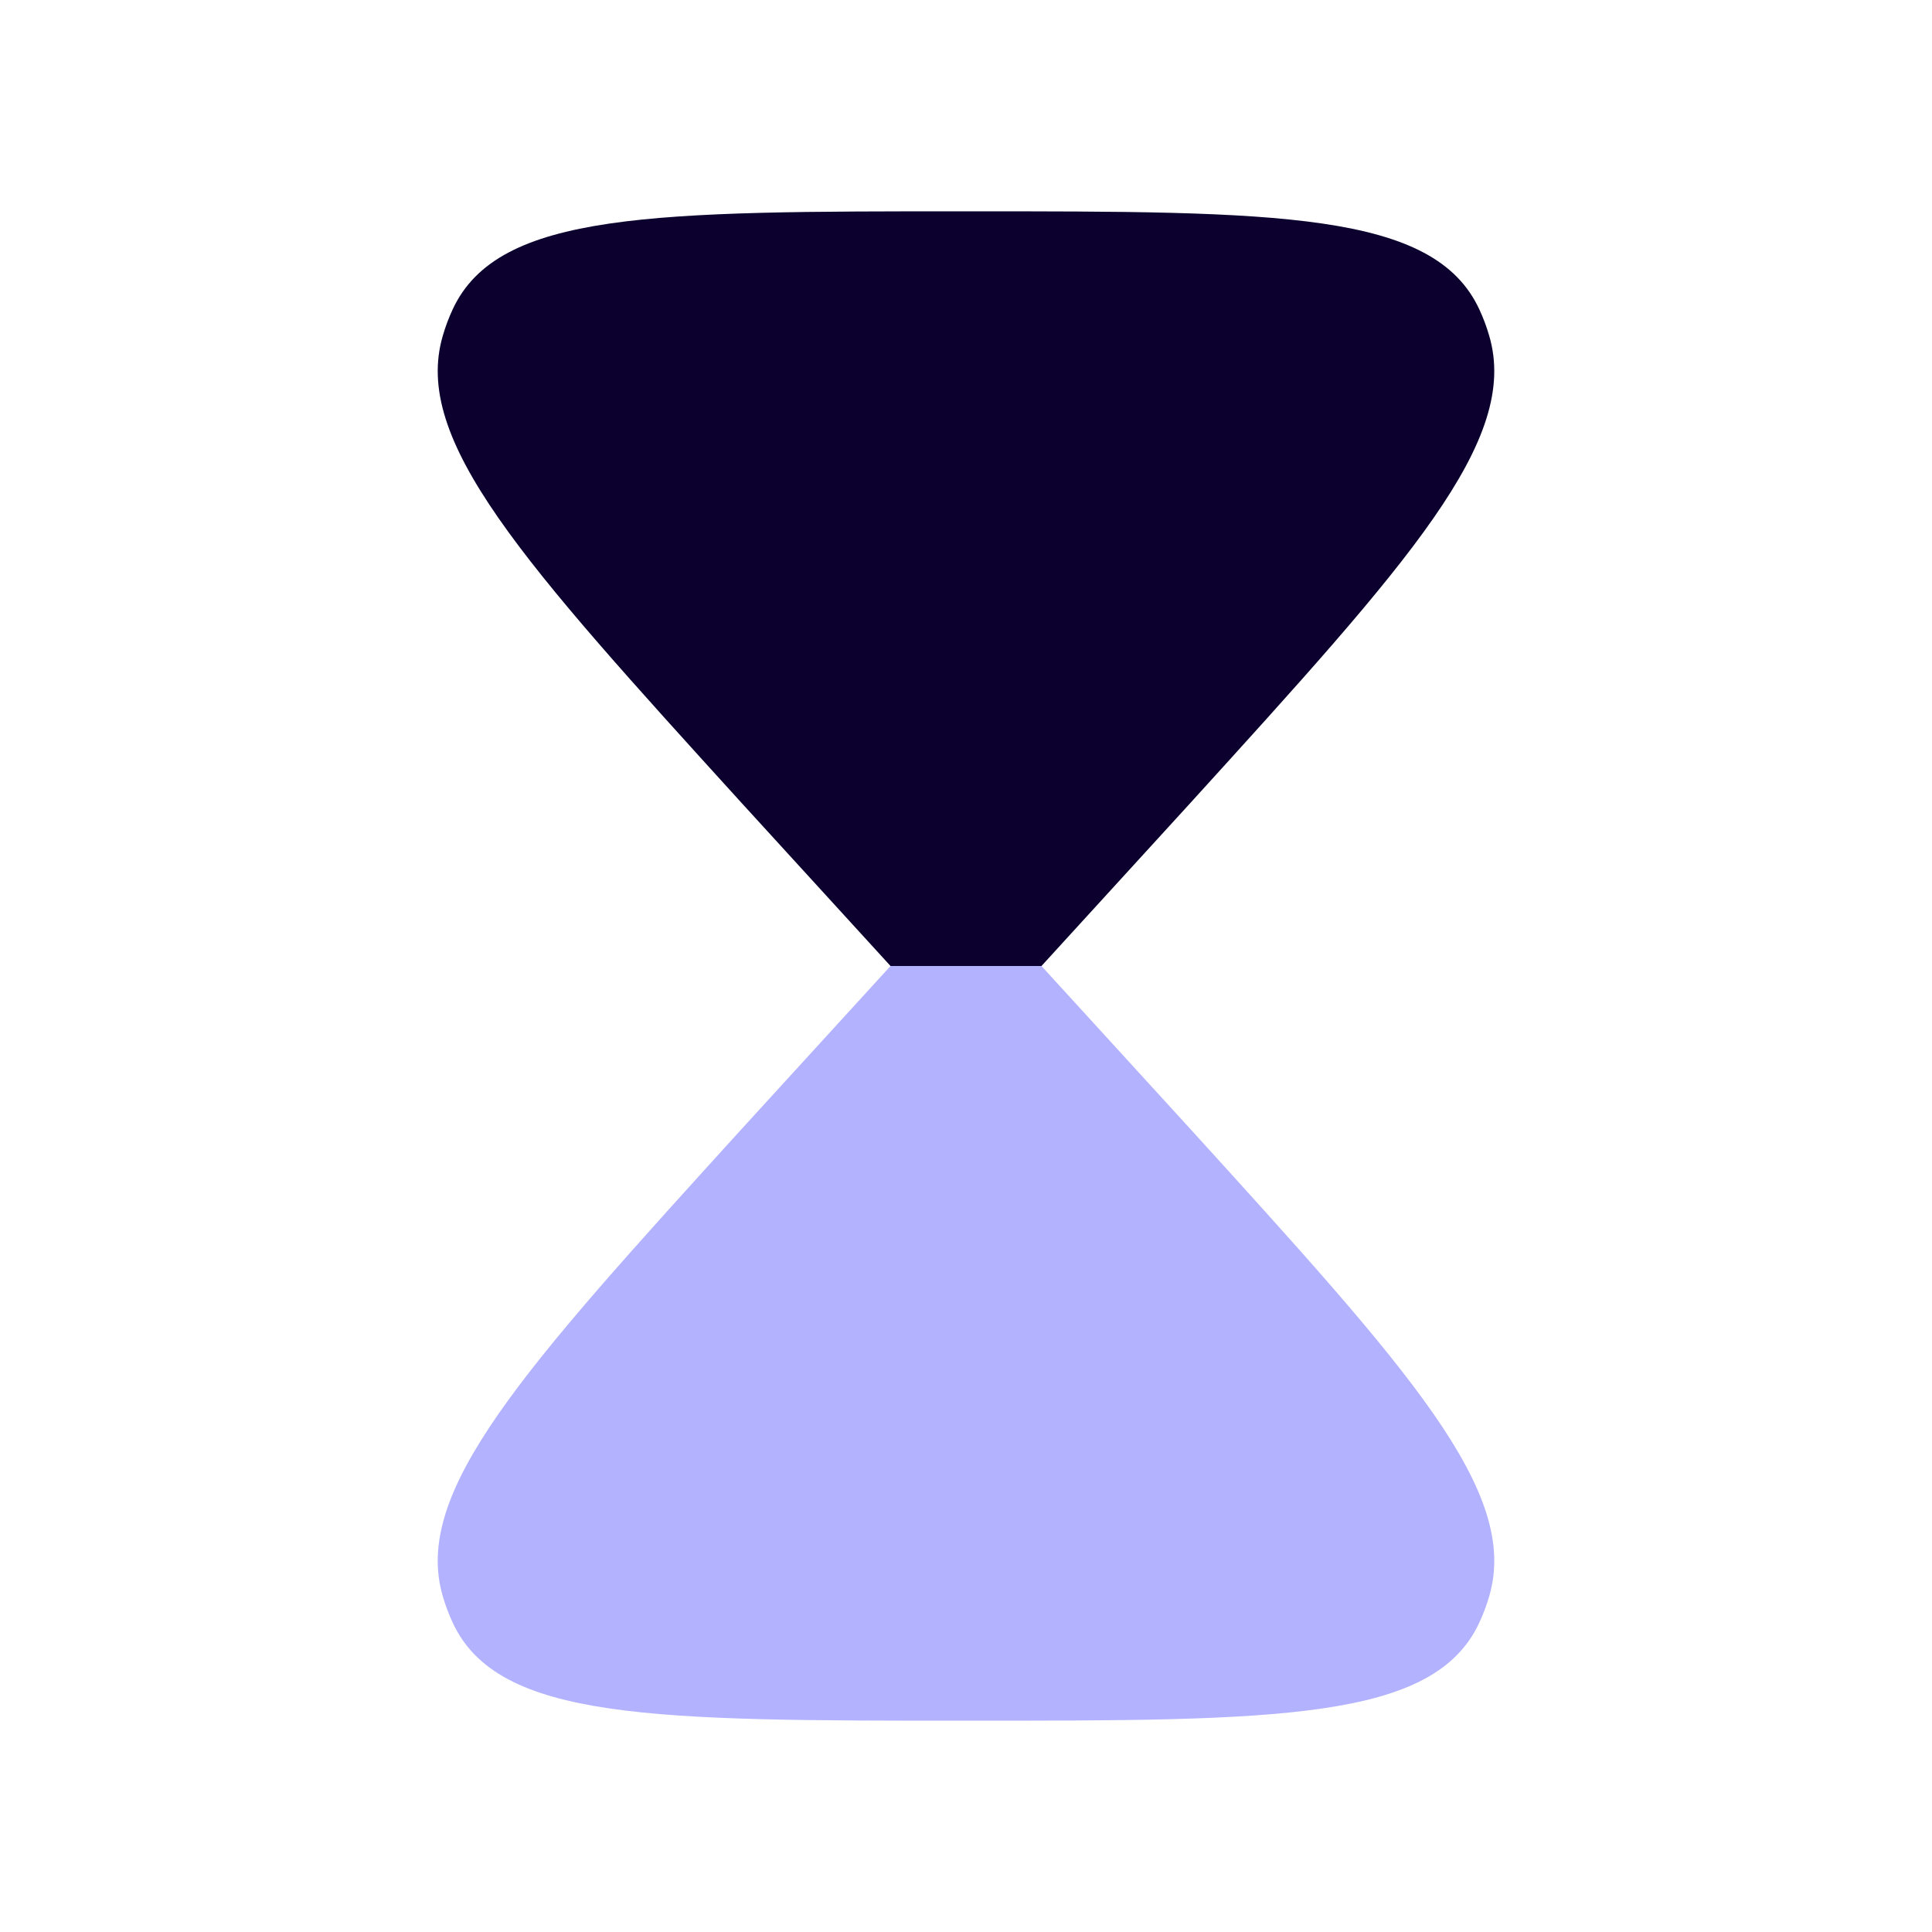 <svg width="32" height="32" viewBox="0 0 32 32" fill="none" xmlns="http://www.w3.org/2000/svg">
<path fill-rule="evenodd" clip-rule="evenodd" d="M16 3.5C10.834 3.5 8.251 3.5 7.498 5.124C7.433 5.264 7.378 5.409 7.335 5.558C6.823 7.292 8.65 9.301 12.303 13.321L14.75 16H17.25L19.697 13.321C23.35 9.301 25.177 7.292 24.665 5.558C24.622 5.409 24.567 5.264 24.502 5.124C23.749 3.5 21.166 3.5 16 3.5Z" fill="#0B002E"/>
<path opacity="0.5" d="M7.498 26.876C8.251 28.5 10.834 28.5 16 28.5C21.166 28.5 23.749 28.5 24.502 26.876C24.567 26.736 24.622 26.591 24.665 26.442C25.177 24.708 23.35 22.699 19.697 18.679L17.25 16H14.75L12.303 18.679C8.65 22.699 6.823 24.708 7.335 26.442C7.378 26.591 7.433 26.736 7.498 26.876Z" fill="#6666FF"/>
</svg>

